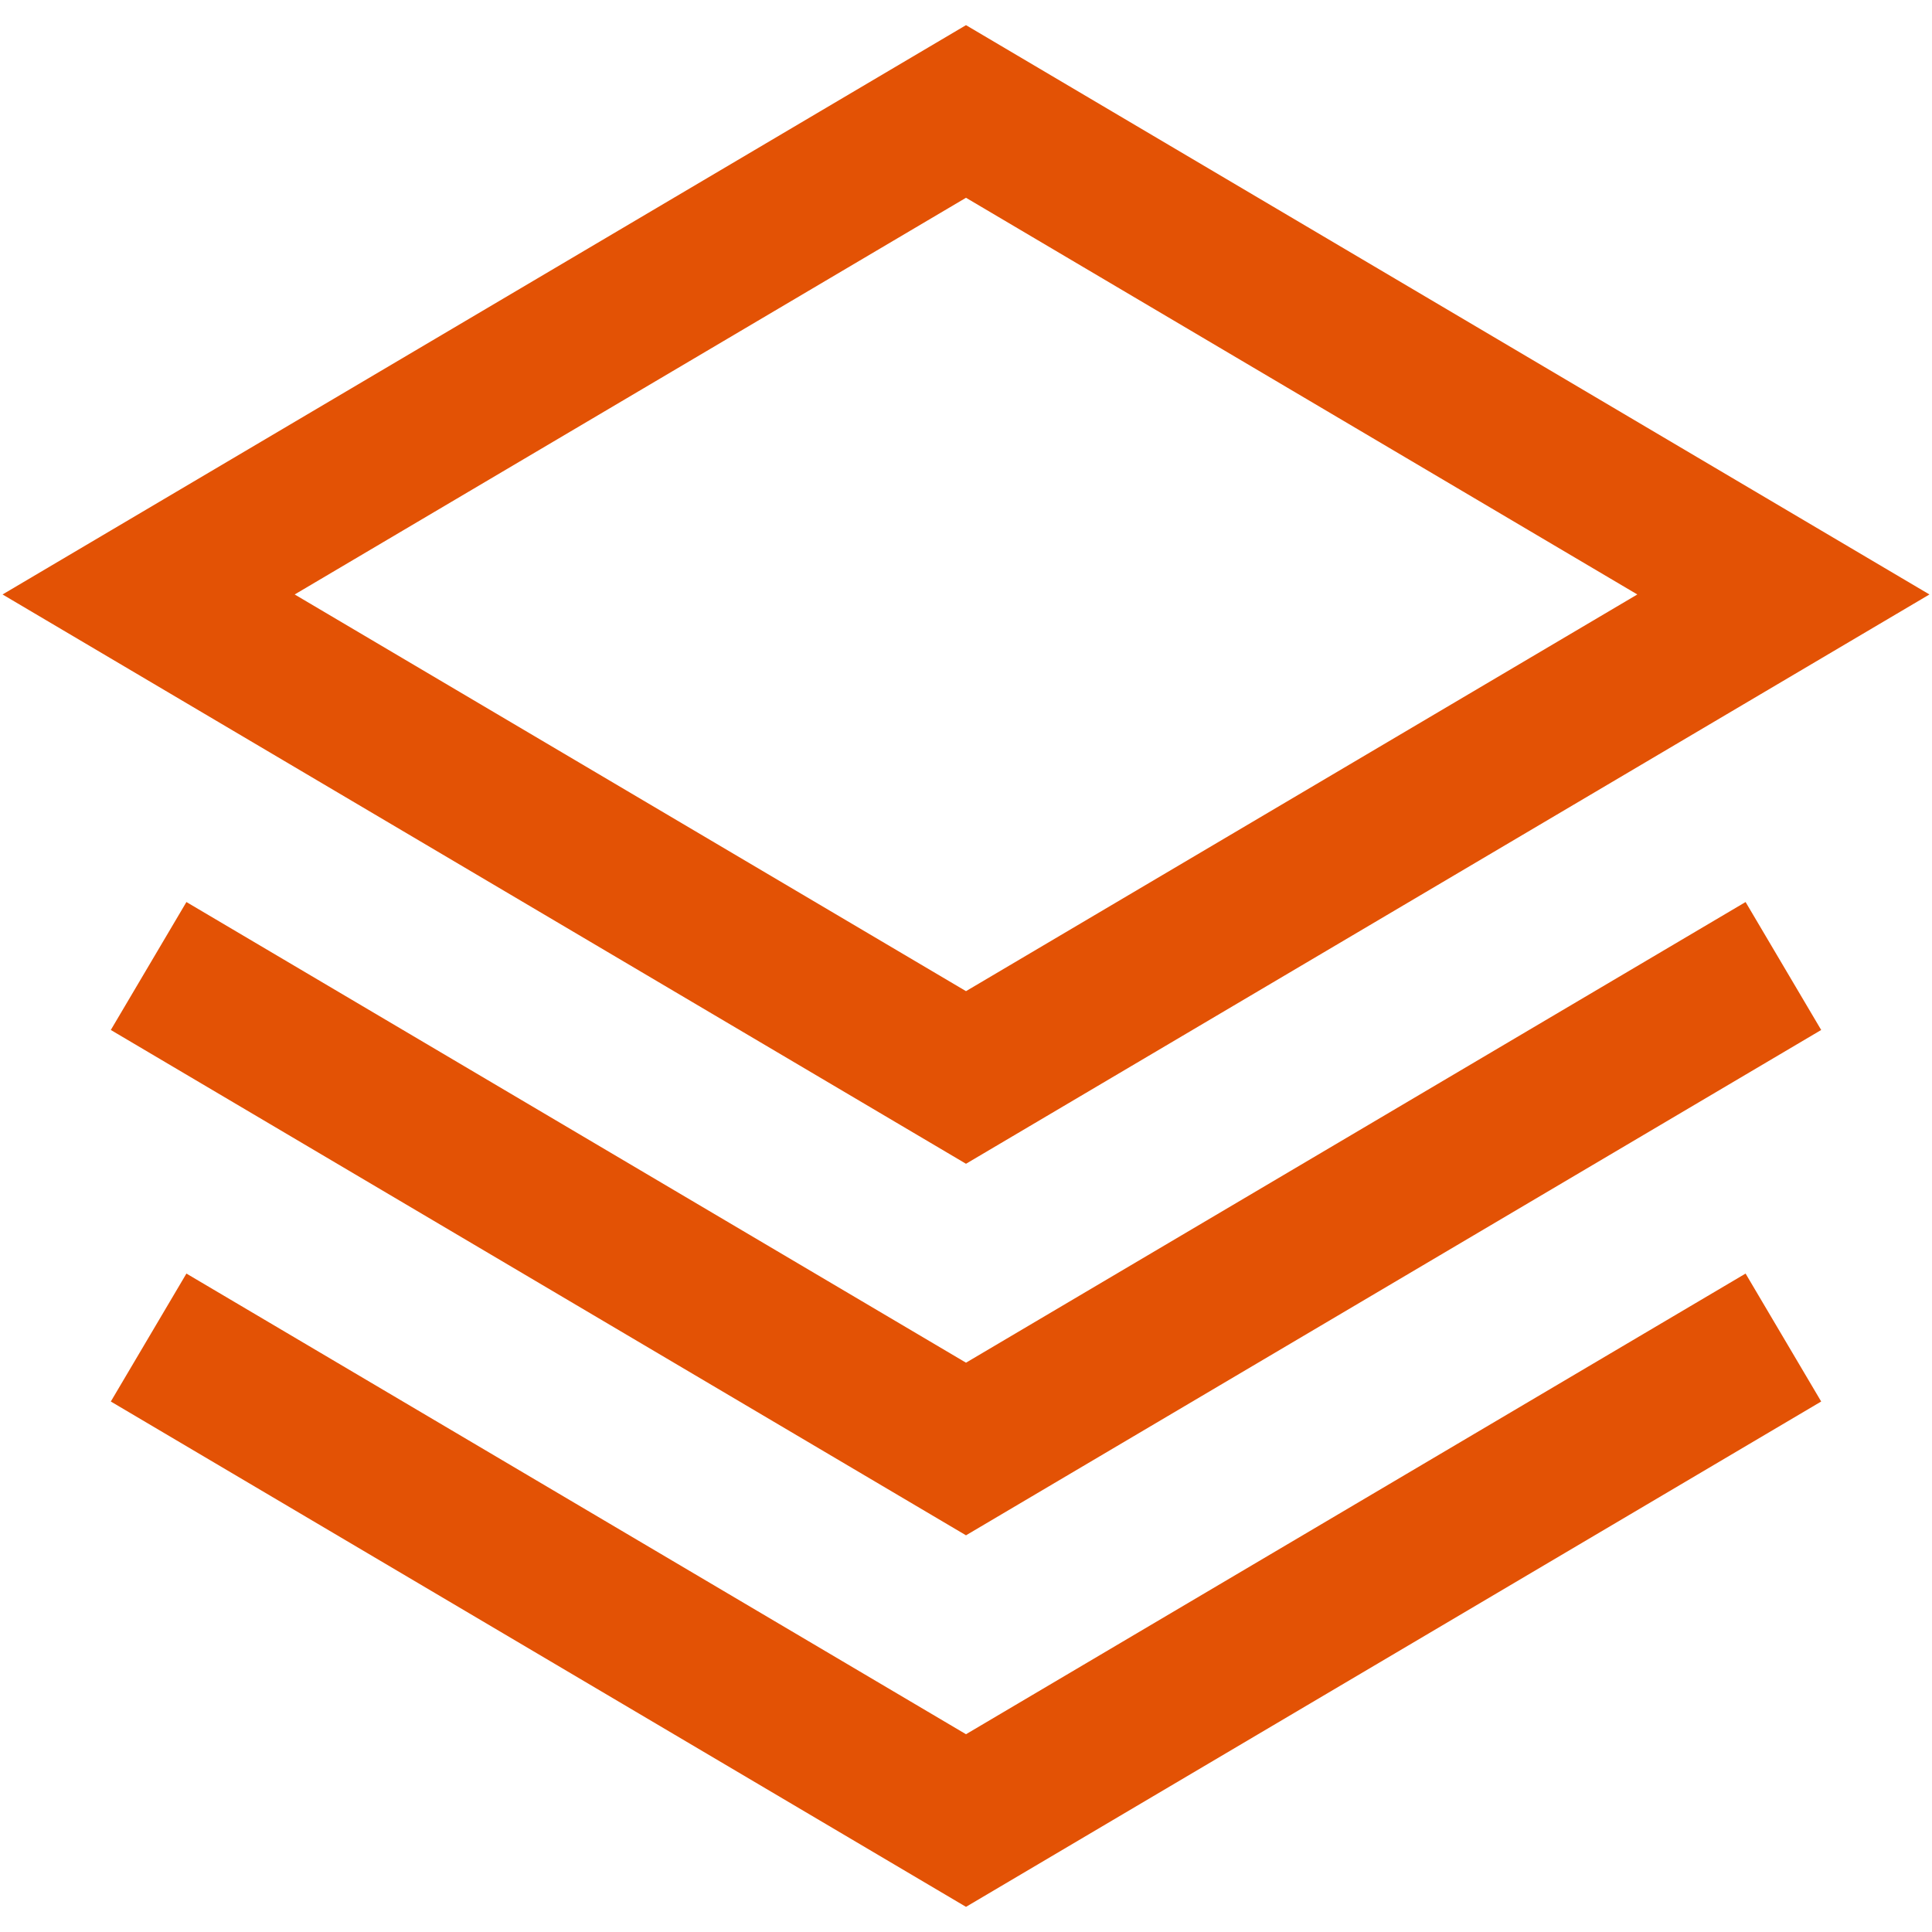 <?xml version="1.0" encoding="UTF-8"?> <svg xmlns="http://www.w3.org/2000/svg" width="52" height="52" viewBox="0 0 52 52" fill="none"> <path d="M4 16L26 3L48 16L26 29L4 16Z" stroke="#E35205" stroke-width="4"></path> <path d="M4 26L26 39L48 26" stroke="#E35205" stroke-width="4"></path> <path d="M4 36L26 49L48 36" stroke="#E35205" stroke-width="4"></path> </svg> 